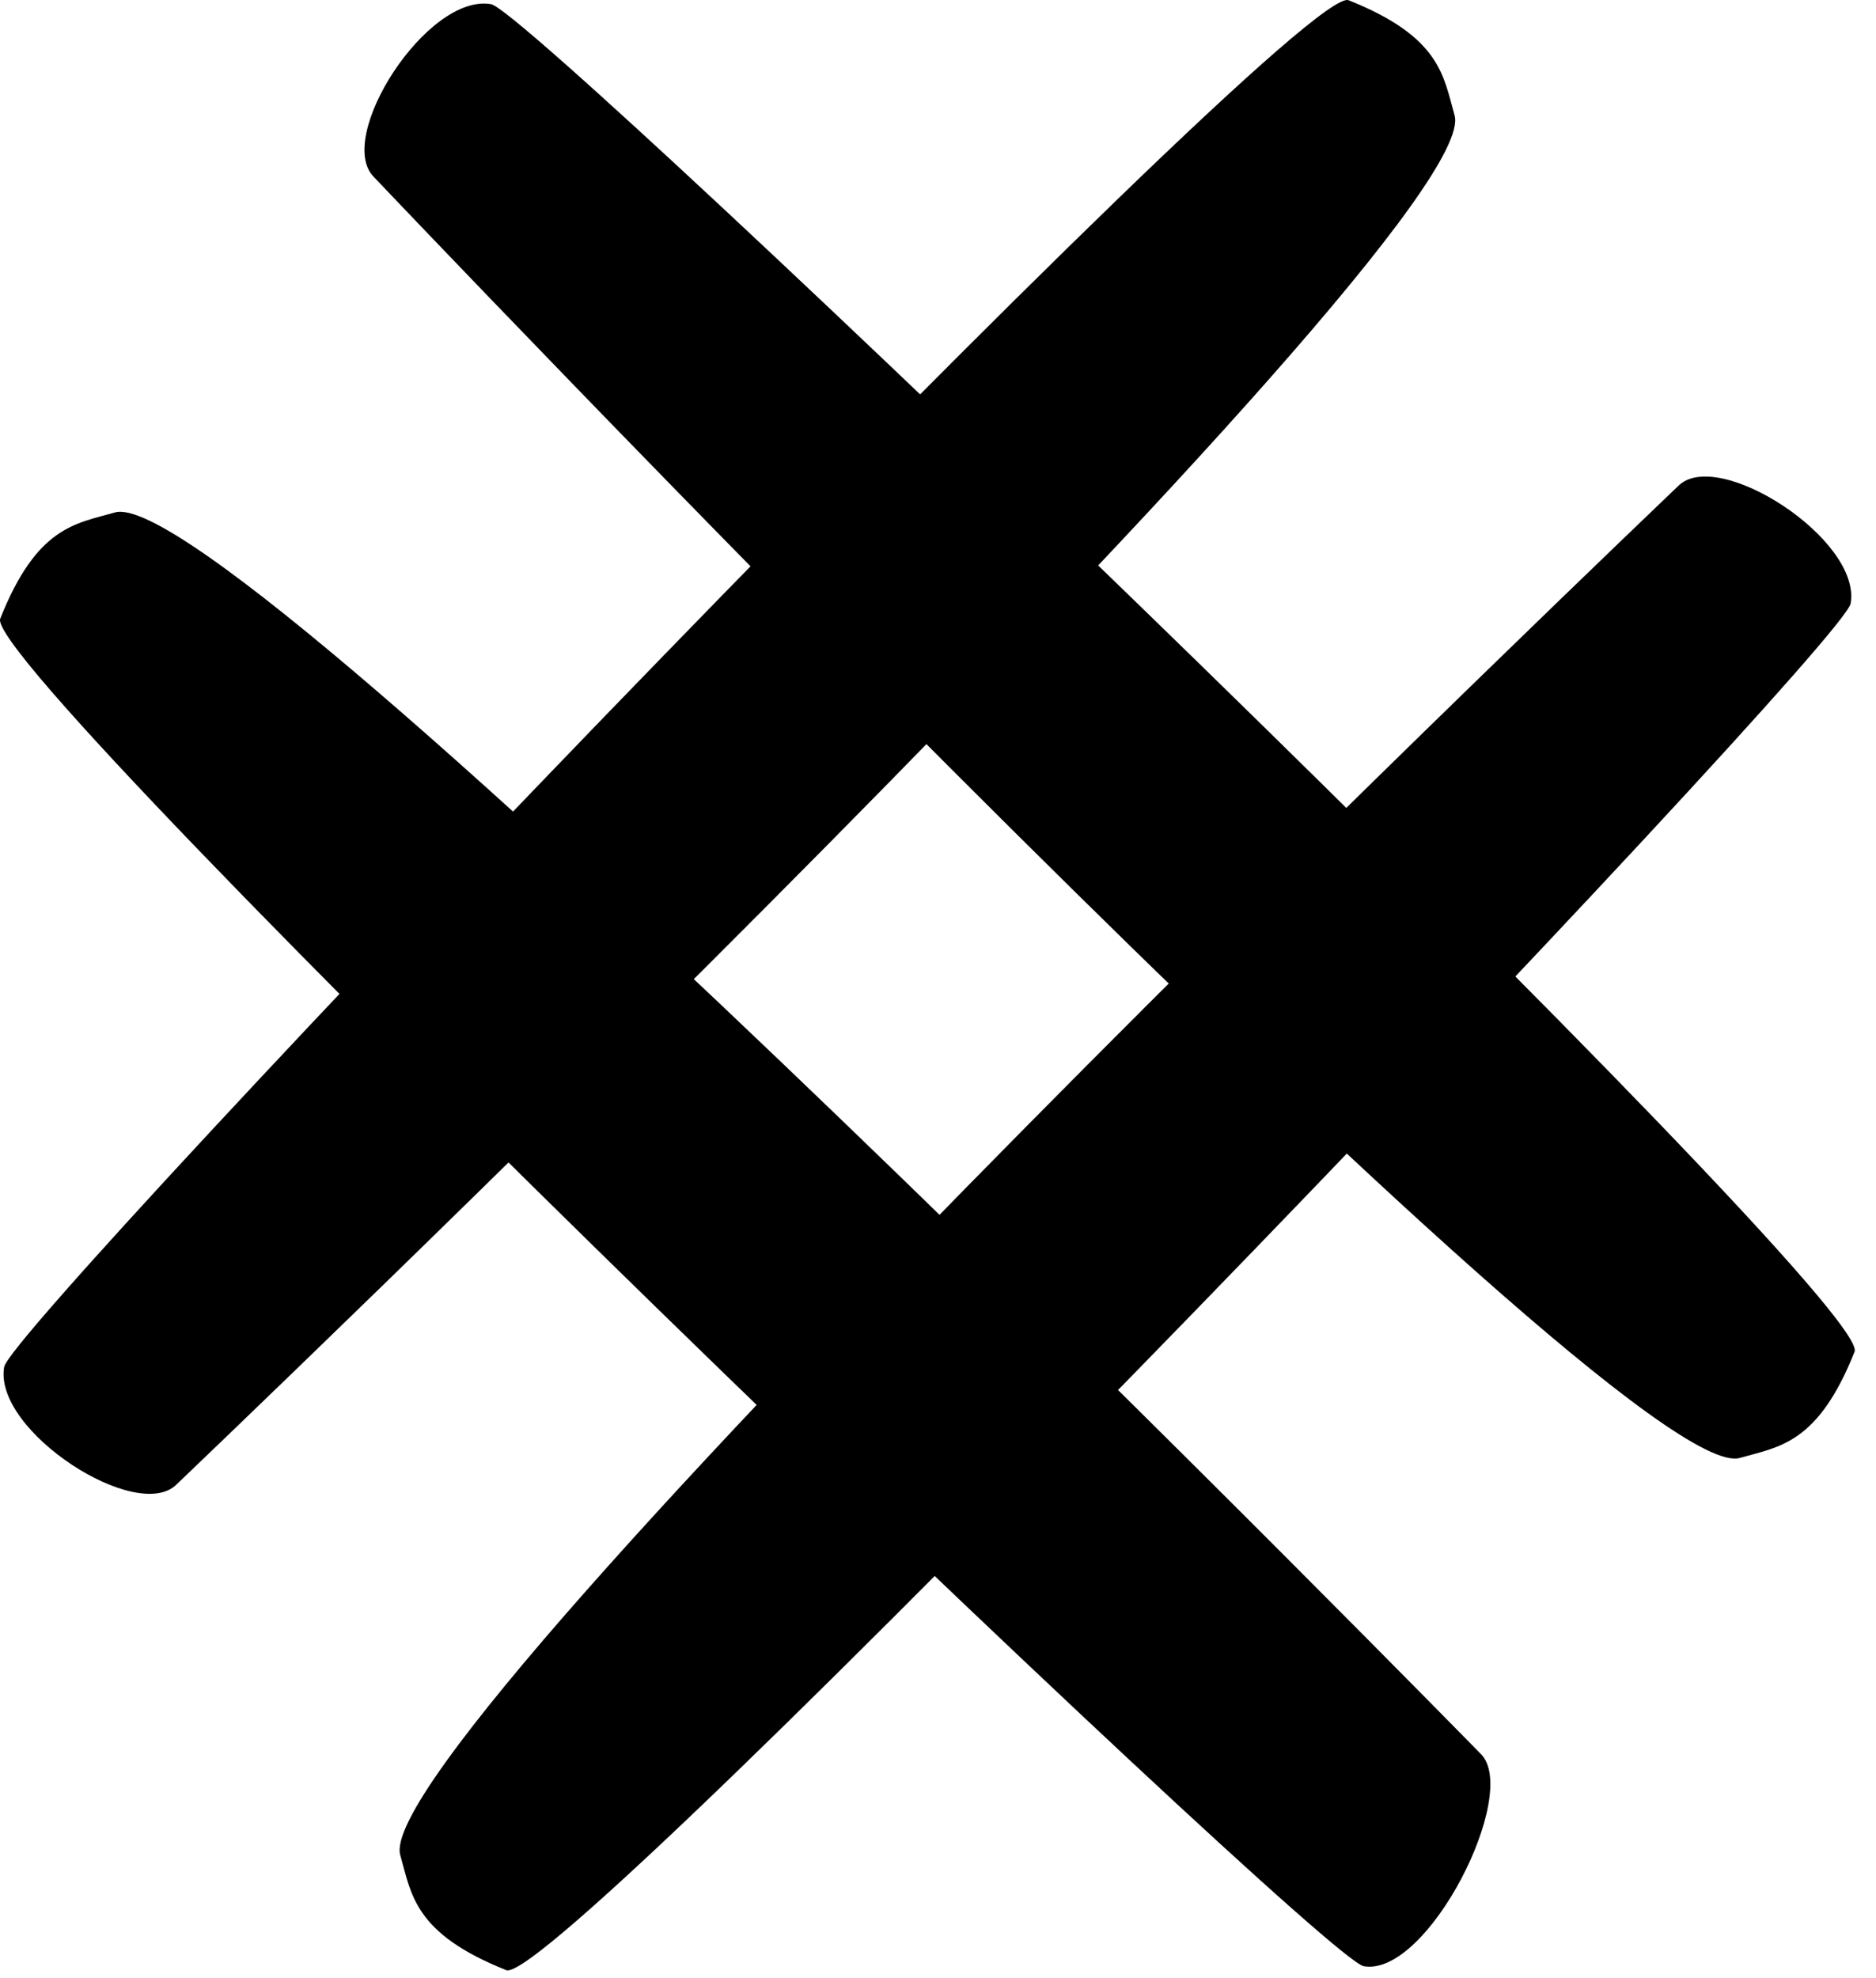 <svg width="74" height="78" viewBox="0 0 74 78" fill="none" xmlns="http://www.w3.org/2000/svg">
<path d="M53.195 0.009C56.827 1.457 56.934 2.989 57.376 4.545C58.708 9.207 6.973 58.525 6.973 58.525C5.433 60.099 -0.277 56.43 0.165 53.899C0.475 52.145 51.165 -0.799 53.195 0.009Z" fill="black"/>
<path d="M19.97 77.687C16.338 76.239 16.231 74.707 15.789 73.151C14.457 68.489 66.191 19.171 66.191 19.171C67.732 17.597 73.442 21.266 73 23.797C72.689 25.551 22 78.495 19.97 77.687Z" fill="black"/>
<path d="M73.155 53.3C71.71 56.939 70.181 57.047 68.628 57.489C63.975 58.824 14.755 6.987 14.755 6.987C13.184 5.443 16.846 -0.278 19.372 0.165C21.122 0.476 73.962 51.266 73.155 53.3Z" fill="black"/>
<path d="M0.009 24.396C1.454 20.757 2.983 20.649 4.536 20.207C9.189 18.872 58.409 69.159 58.409 69.159C59.98 70.703 56.319 77.974 53.792 77.531C52.042 77.22 -0.797 26.43 0.009 24.396Z" fill="black"/>
</svg>
